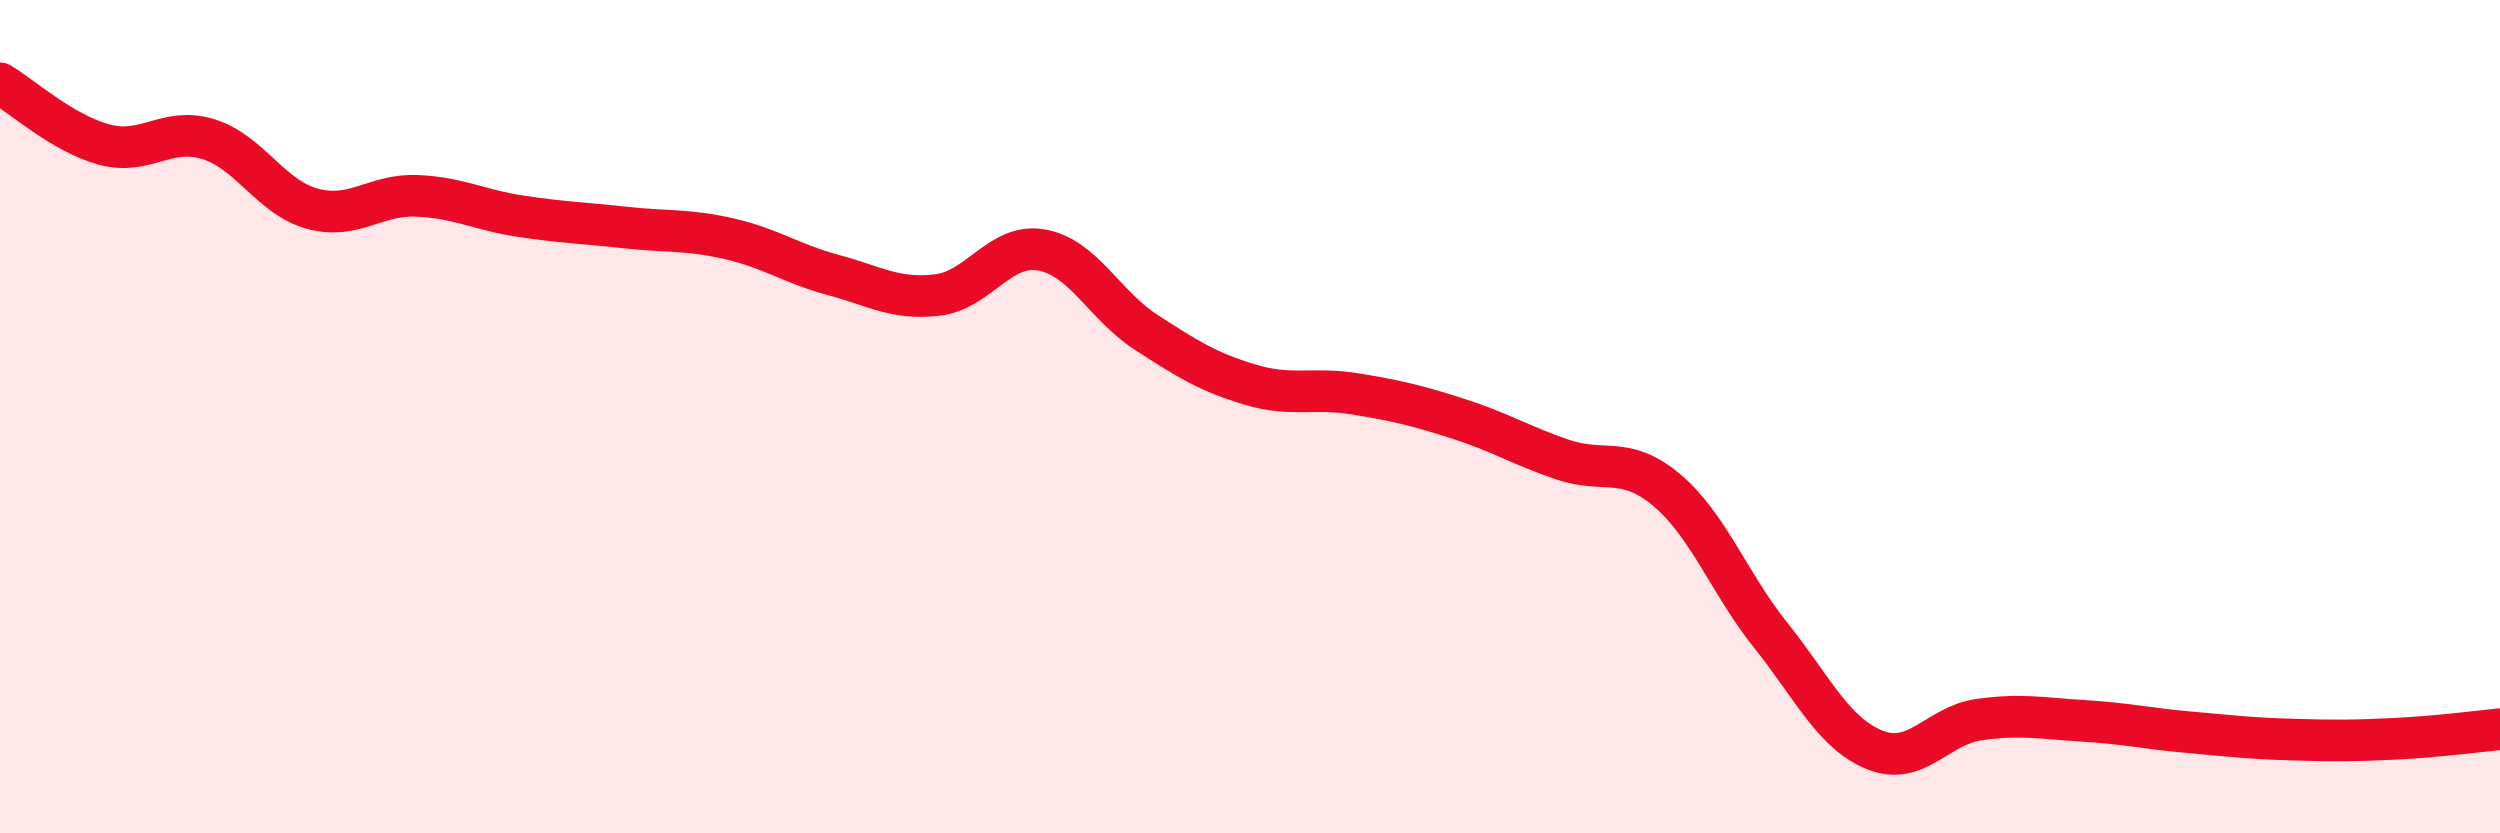 
    <svg width="60" height="20" viewBox="0 0 60 20" xmlns="http://www.w3.org/2000/svg">
      <path
        d="M 0,2 C 0.5,2.29 1.5,3.2 2.5,3.47 C 3.5,3.74 4,3.03 5,3.34 C 6,3.65 6.5,4.74 7.5,5.01 C 8.5,5.28 9,4.66 10,4.7 C 11,4.74 11.5,5.04 12.5,5.19 C 13.5,5.34 14,5.35 15,5.46 C 16,5.57 16.5,5.5 17.5,5.73 C 18.5,5.96 19,6.33 20,6.6 C 21,6.87 21.5,7.2 22.5,7.08 C 23.5,6.96 24,5.82 25,6 C 26,6.18 26.5,7.32 27.5,7.97 C 28.5,8.62 29,8.93 30,9.23 C 31,9.53 31.5,9.29 32.5,9.45 C 33.5,9.61 34,9.73 35,10.05 C 36,10.37 36.5,10.69 37.5,11.03 C 38.5,11.37 39,10.92 40,11.76 C 41,12.6 41.5,14 42.5,15.25 C 43.5,16.5 44,17.6 45,18 C 46,18.4 46.5,17.41 47.5,17.27 C 48.5,17.13 49,17.24 50,17.3 C 51,17.36 51.5,17.48 52.5,17.57 C 53.5,17.66 54,17.72 55,17.75 C 56,17.78 56.5,17.78 57.5,17.73 C 58.5,17.68 59.5,17.55 60,17.5L60 20L0 20Z"
        fill="#EB0A25"
        opacity="0.1"
        stroke-linecap="round"
        stroke-linejoin="round"
      />
      <path
        d="M 0,2 C 0.5,2.29 1.5,3.2 2.5,3.47 C 3.5,3.74 4,3.03 5,3.34 C 6,3.65 6.5,4.74 7.5,5.01 C 8.5,5.28 9,4.66 10,4.7 C 11,4.74 11.5,5.04 12.5,5.19 C 13.5,5.34 14,5.35 15,5.46 C 16,5.57 16.5,5.5 17.5,5.73 C 18.5,5.96 19,6.33 20,6.6 C 21,6.87 21.5,7.2 22.5,7.08 C 23.5,6.96 24,5.82 25,6 C 26,6.18 26.5,7.32 27.5,7.97 C 28.5,8.62 29,8.93 30,9.23 C 31,9.53 31.5,9.29 32.5,9.45 C 33.5,9.61 34,9.73 35,10.05 C 36,10.37 36.5,10.69 37.5,11.03 C 38.5,11.37 39,10.92 40,11.76 C 41,12.6 41.5,14 42.5,15.25 C 43.5,16.5 44,17.6 45,18 C 46,18.4 46.5,17.41 47.5,17.27 C 48.5,17.13 49,17.24 50,17.3 C 51,17.36 51.5,17.48 52.5,17.57 C 53.5,17.66 54,17.72 55,17.75 C 56,17.78 56.5,17.78 57.5,17.73 C 58.5,17.68 59.5,17.55 60,17.5"
        stroke="#EB0A25"
        stroke-width="1"
        fill="none"
        stroke-linecap="round"
        stroke-linejoin="round"
      />
    </svg>
  